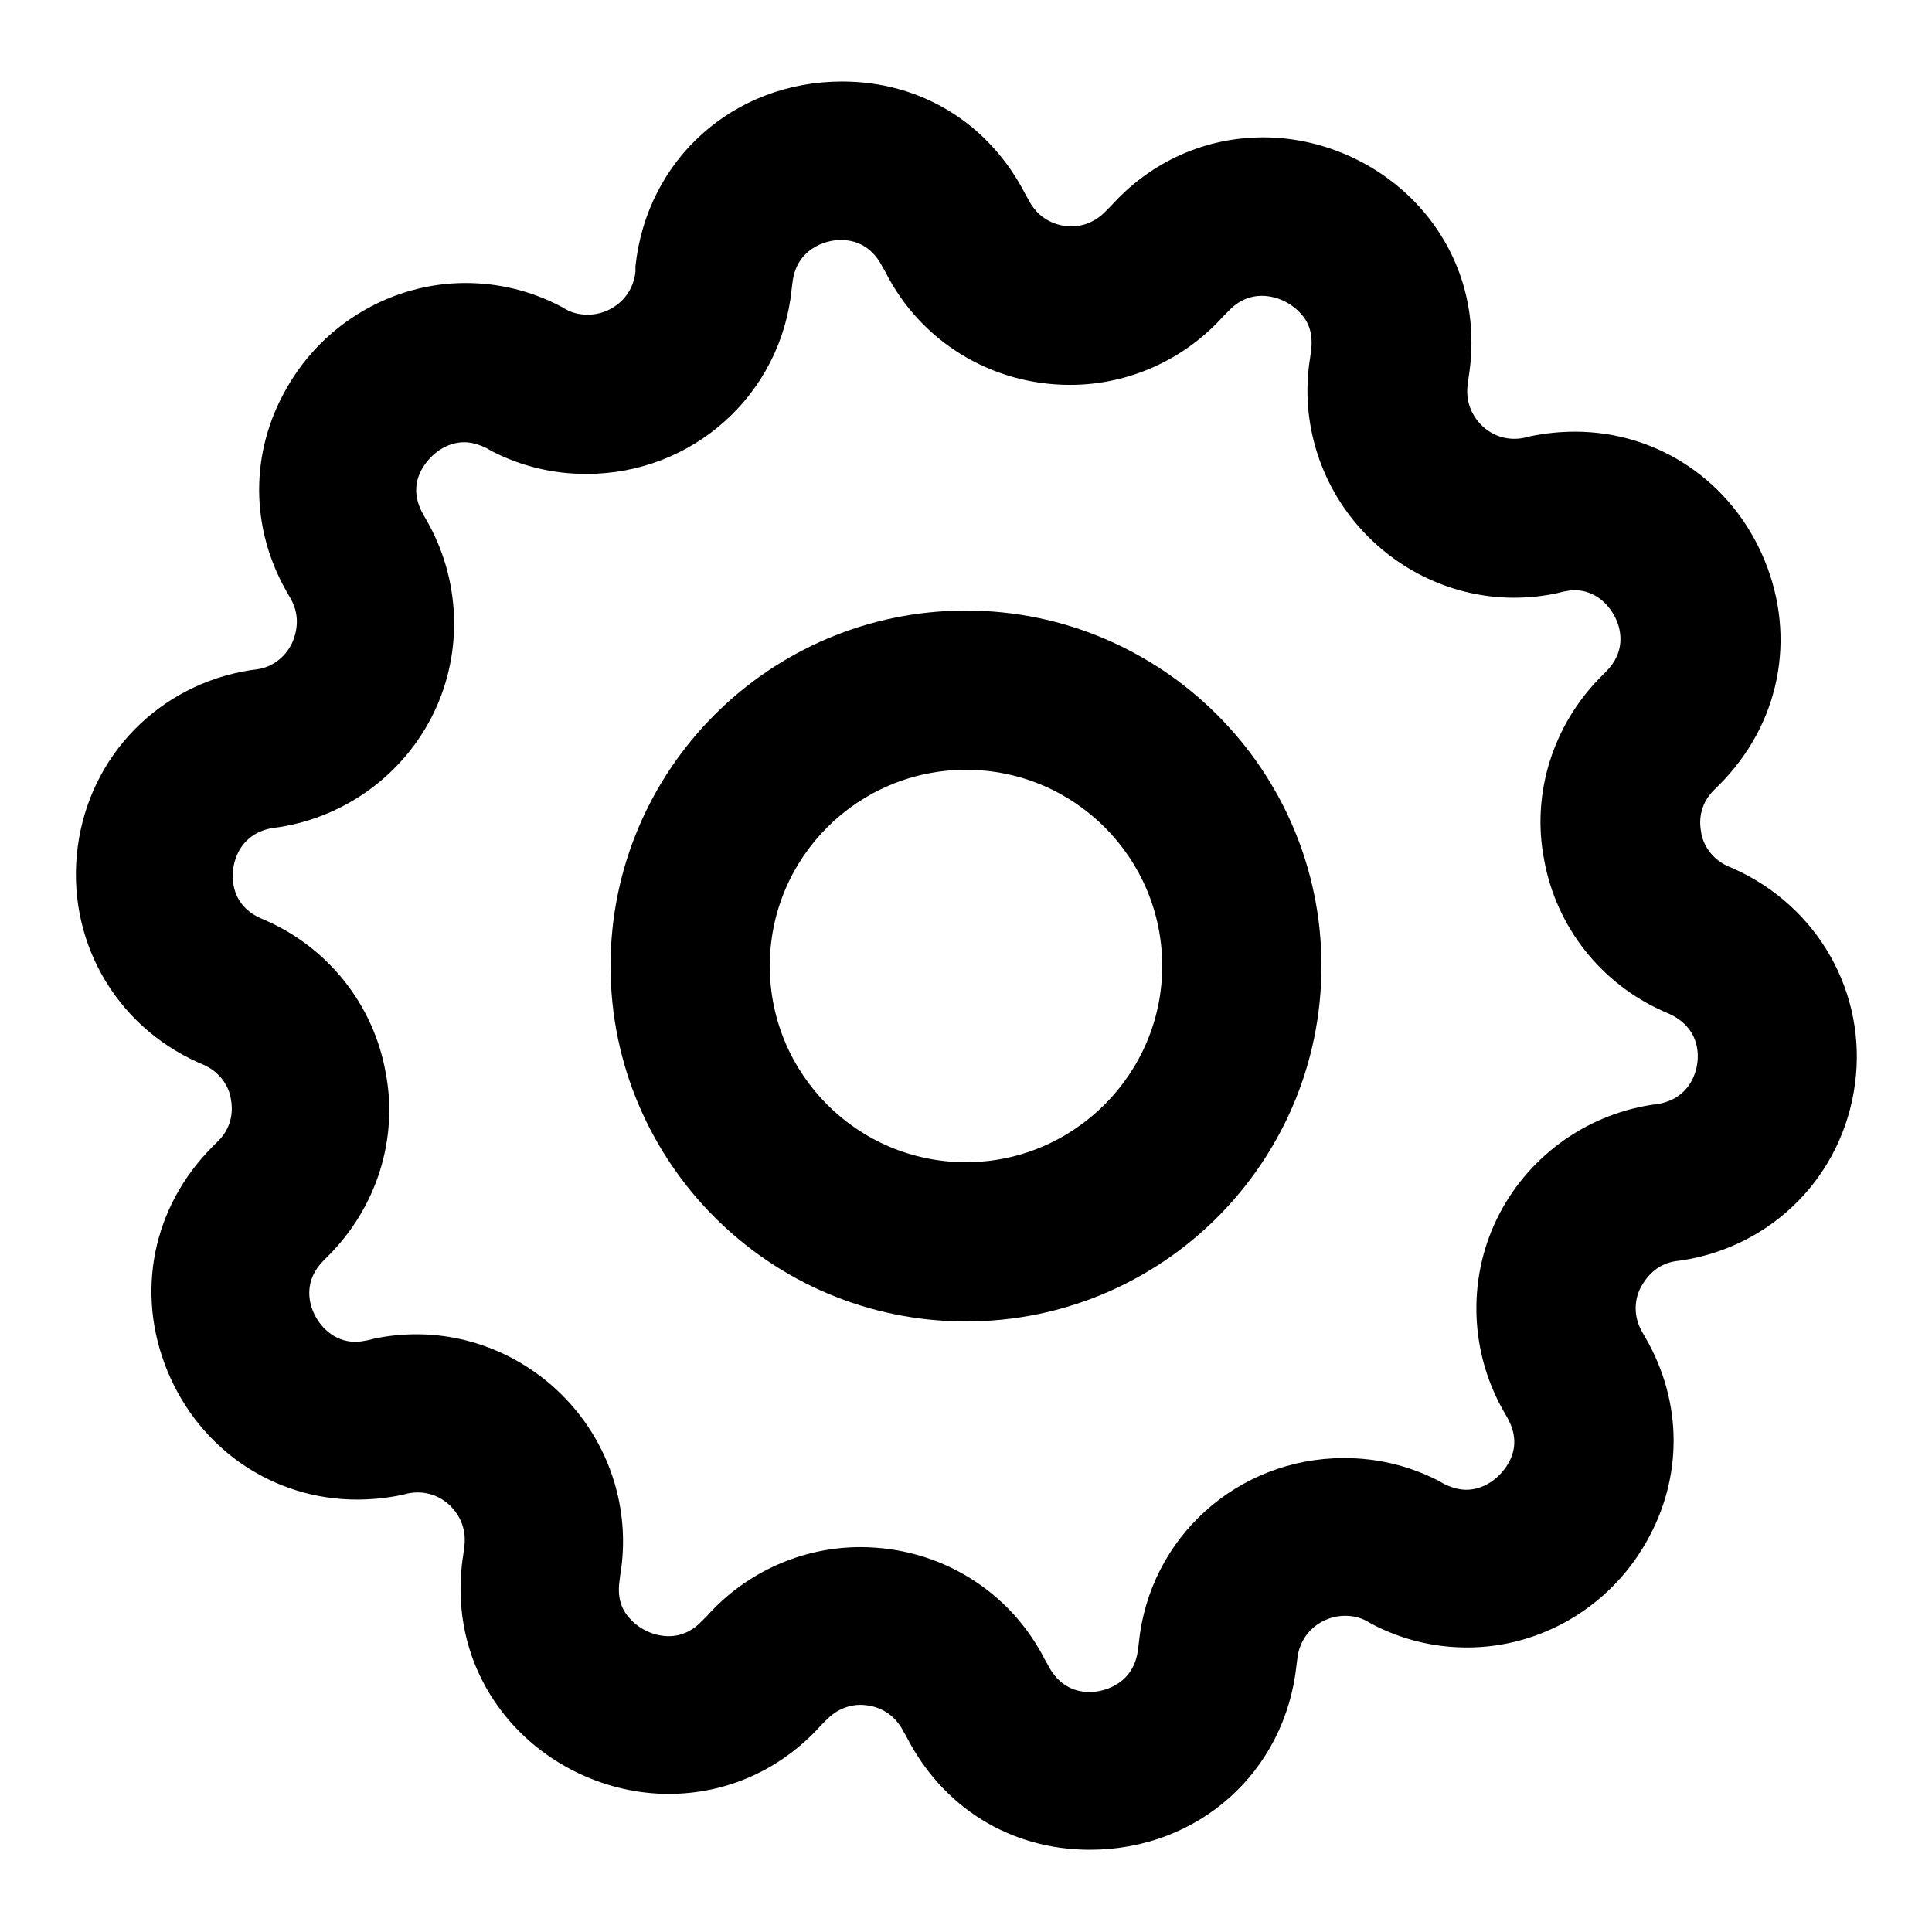 <?xml version="1.0" encoding="utf-8"?>
<!-- Svg Vector Icons : http://www.onlinewebfonts.com/icon -->
<!DOCTYPE svg PUBLIC "-//W3C//DTD SVG 1.1//EN" "http://www.w3.org/Graphics/SVG/1.1/DTD/svg11.dtd">
<svg version="1.1" xmlns="http://www.w3.org/2000/svg" xmlns:xlink="http://www.w3.org/1999/xlink" x="0px" y="0px" viewBox="0 0 256 256" enable-background="new 0 0 256 256" xml:space="preserve">
<g><g><g><path fill="#000000" d="M128,80.9c-26,0-47.1,21.1-47.1,47.1c0,26,21.1,47.1,47.1,47.1c26,0,47.1-21.1,47.1-47.1C175.1,102,153.9,80.9,128,80.9z M128,154c-14.4,0-26-11.7-26-26c0-14.4,11.7-26,26-26c14.4,0,26,11.7,26,26C154,142.3,142.3,154,128,154z"/><path fill="#000000" d="M229.7,115.1l-0.7-0.3c-2.7-1.2-3.5-3.6-3.6-4.6c-0.2-1-0.4-3.5,1.8-5.6l0.6-0.6c8-8,10.3-19.4,6-29.8c-4.3-10.4-14.1-17-25.1-17c-2,0-3.9,0.2-5.9,0.6l-0.8,0.2c-2.3,0.5-4.6-0.3-6.1-2.1c-0.7-0.8-1.8-2.6-1.4-5.1l0.1-0.8c1.3-8.1-0.8-15.9-6-22c-5.2-6.1-13.1-9.8-21.2-9.8c-7.7,0-14.9,3.2-20.2,9.1l-0.6,0.6c-1.6,1.7-3.4,2.1-4.6,2.1c-0.9,0-4-0.2-5.7-3.5l-0.4-0.7c-4.8-9.4-13.8-15-24.3-15c-14.4,0-25.9,10.3-27.4,24.5L84.2,36c-0.4,3.7-3.5,5.7-6.3,5.7c-1,0-2-0.2-2.9-0.7l-0.7-0.4c-4-2.1-8.3-3.1-12.6-3.1c-9.7,0-18.8,5.3-23.7,13.9c-4.9,8.5-4.9,18.6,0.1,27.2l0.4,0.7c1.5,2.6,0.6,5,0.2,5.9c-0.4,0.9-1.8,3.1-4.7,3.5l-0.8,0.1c-12.1,1.9-21.3,11.3-22.9,23.4c-1.6,12.1,4.8,23.6,16,28.6l0.7,0.3c2.7,1.2,3.5,3.6,3.6,4.6c0.2,1,0.4,3.5-1.8,5.6l-0.6,0.6c-8,8-10.3,19.4-6,29.8c4.3,10.4,14.1,17,25.1,17c2,0,3.9-0.2,5.9-0.6l0.8-0.2c2.3-0.5,4.6,0.3,6.1,2.1c0.7,0.8,1.8,2.6,1.4,5.1l-0.1,0.8c-1.3,8.1,0.8,15.9,6,22c5.2,6.1,13.1,9.8,21.2,9.8c7.7,0,14.9-3.2,20.2-9.1l0.6-0.6c1.6-1.7,3.4-2.1,4.6-2.1c0.9,0,4,0.2,5.7,3.5l0.4,0.7c4.8,9.4,13.8,15,24.3,15c14.4,0,25.9-10.3,27.4-24.5l0.1-0.8c0.4-3.7,3.5-5.7,6.3-5.7c1,0,2,0.2,2.9,0.7l0.7,0.4c4,2.1,8.3,3.1,12.6,3.1c9.7,0,18.8-5.3,23.7-13.9c4.9-8.5,4.9-18.6-0.1-27.2l-0.4-0.7c-1.5-2.6-0.7-5-0.2-5.9s1.8-3.1,4.7-3.5l0.8-0.1c12.1-1.9,21.3-11.3,22.9-23.4C247.4,131.6,240.9,120.1,229.7,115.1z M224.9,140.9c-0.2,1.4-1.1,4.7-5.3,5.4l-0.8,0.1c-8.9,1.4-16.6,7.1-20.5,15.2c-3.9,8.1-3.5,17.7,1,25.5l0.4,0.7c1.2,2.1,1.3,4.2,0.1,6.2c-1.2,2-3.3,3.4-5.5,3.4c-1,0-2-0.3-3-0.8l-0.7-0.4c-3.9-2-8.1-3-12.5-3c-14.1,0-25.8,10.5-27.2,24.5l-0.1,0.8c-0.5,4.5-4.3,5.7-6.4,5.7c-1.7,0-4-0.6-5.5-3.5l-0.4-0.7c-4.7-9.3-14.1-15-24.5-15c-7.7,0-15.1,3.3-20.3,9.1l-0.6,0.6c-1.3,1.4-2.8,2.1-4.5,2.1c-1.9,0-3.9-0.9-5.2-2.4c-1.2-1.3-1.6-3-1.3-5l0.1-0.8c1.3-7.9-1-16-6.2-22.1c-5.2-6.1-12.8-9.7-20.8-9.7c-1.9,0-3.9,0.2-5.7,0.6l-0.8,0.2c-0.5,0.1-1.1,0.2-1.6,0.2c-2.9,0-4.8-2.1-5.6-4c-0.6-1.4-1.2-4.2,1.4-6.8l0.6-0.6c6.4-6.4,9.3-15.5,7.6-24.3c-1.6-8.9-7.5-16.4-15.8-20.1l-0.7-0.3c-3.9-1.7-3.9-5.2-3.7-6.6c0.2-1.4,1.1-4.7,5.3-5.4l0.8-0.1c8.9-1.4,16.6-7.1,20.5-15.2s3.5-17.7-1-25.5l-0.4-0.7c-1.2-2.1-1.3-4.2-0.1-6.2c1.2-2,3.3-3.4,5.5-3.4c1,0,2,0.3,3,0.8l0.7,0.4c3.9,2,8.1,3,12.5,3c14.1,0,25.8-10.5,27.2-24.5l0.1-0.8c0.5-4.5,4.3-5.7,6.4-5.7c1.7,0,4,0.6,5.5,3.5l0.4,0.7c4.7,9.3,14.1,15,24.5,15c7.7,0,15.1-3.3,20.3-9.1l0.6-0.6c1.3-1.4,2.8-2.1,4.5-2.1c1.9,0,3.9,0.9,5.2,2.4c1.2,1.3,1.6,3,1.3,5l-0.1,0.8c-1.3,7.9,1,16,6.2,22.1c5.2,6.1,12.8,9.7,20.8,9.7c1.9,0,3.9-0.2,5.7-0.6l0.8-0.2c0.5-0.1,1.1-0.2,1.5-0.2c2.9,0,4.8,2.1,5.6,4c0.6,1.4,1.2,4.2-1.4,6.8l-0.6,0.6c-6.4,6.4-9.3,15.5-7.6,24.3c1.6,8.9,7.5,16.4,15.8,20.1l0.7,0.3C225.1,136.1,225.1,139.5,224.9,140.9z"/></g><g></g><g></g><g></g><g></g><g></g><g></g><g></g><g></g><g></g><g></g><g></g><g></g><g></g><g></g><g></g></g></g>
</svg>
